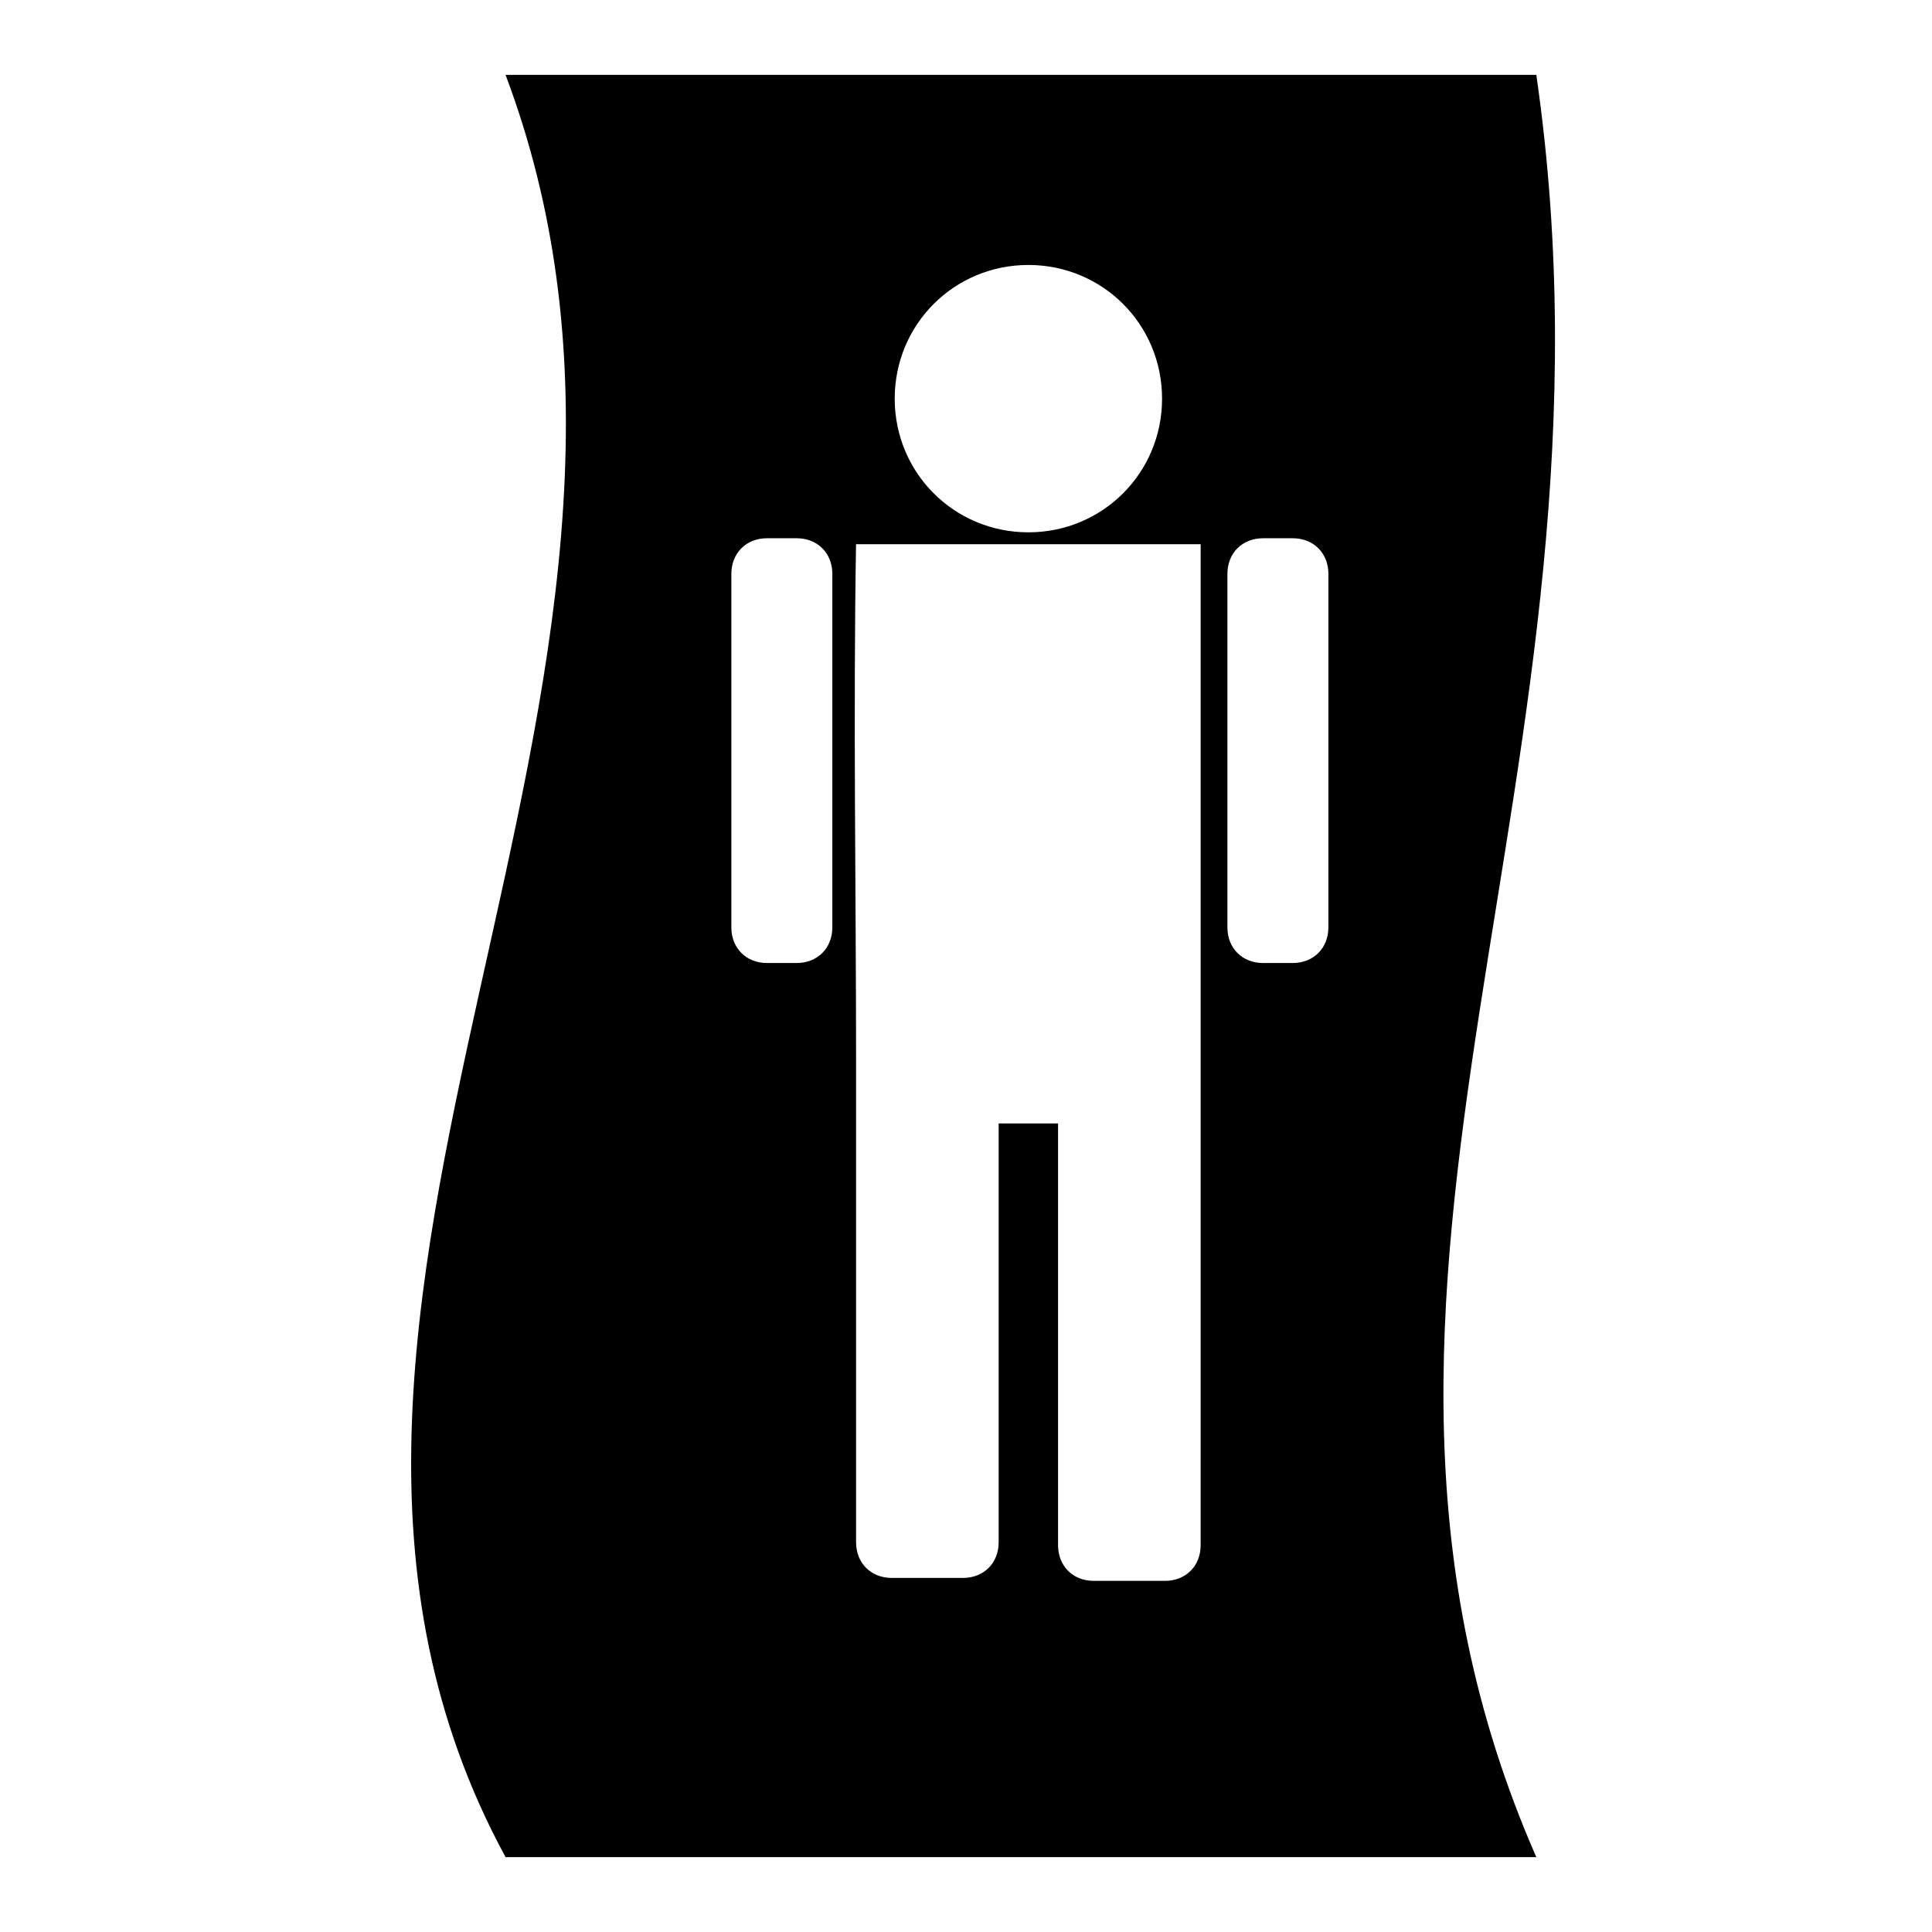 <?xml version="1.0" encoding="UTF-8"?>
<!-- Uploaded to: ICON Repo, www.iconrepo.com, Generator: ICON Repo Mixer Tools -->
<svg fill="#000000" width="800px" height="800px" version="1.1" viewBox="144 144 512 512" xmlns="http://www.w3.org/2000/svg">
 <path d="m277.98 163.84h273.16c26.766 184.99-66.914 319.61 0 472.32h-273.16c-79.504-146.42 61.402-309.37 0-472.32zm92.891 123.59c-0.789 46.445 0 92.891 0 138.55v126.74c0 5.512 3.938 9.445 9.445 9.445h18.895c5.512 0 9.445-3.938 9.445-9.445v-111h15.742v111.78c0 5.512 3.938 9.445 9.445 9.445h18.895c5.512 0 9.445-3.938 9.445-9.445l0.004-111.78v-153.5h-91.316zm107.85-0.789c-5.512 0-9.445 3.938-9.445 9.445v93.676c0 5.512 3.938 9.445 9.445 9.445h7.871c5.512 0 9.445-3.938 9.445-9.445l0.004-93.676c0-5.512-3.938-9.445-9.445-9.445zm-131.46 0c-5.512 0-9.445 3.938-9.445 9.445v93.676c0 5.512 3.938 9.445 9.445 9.445h7.871c5.512 0 9.445-3.938 9.445-9.445v-93.676c0-5.512-3.938-9.445-9.445-9.445zm69.273-72.422c-19.68 0-35.426 15.742-35.426 35.426 0 19.68 15.742 35.426 35.426 35.426 19.68 0 35.426-15.742 35.426-35.426-0.004-19.684-15.746-35.426-35.426-35.426z" fill-rule="evenodd"/>
</svg>
